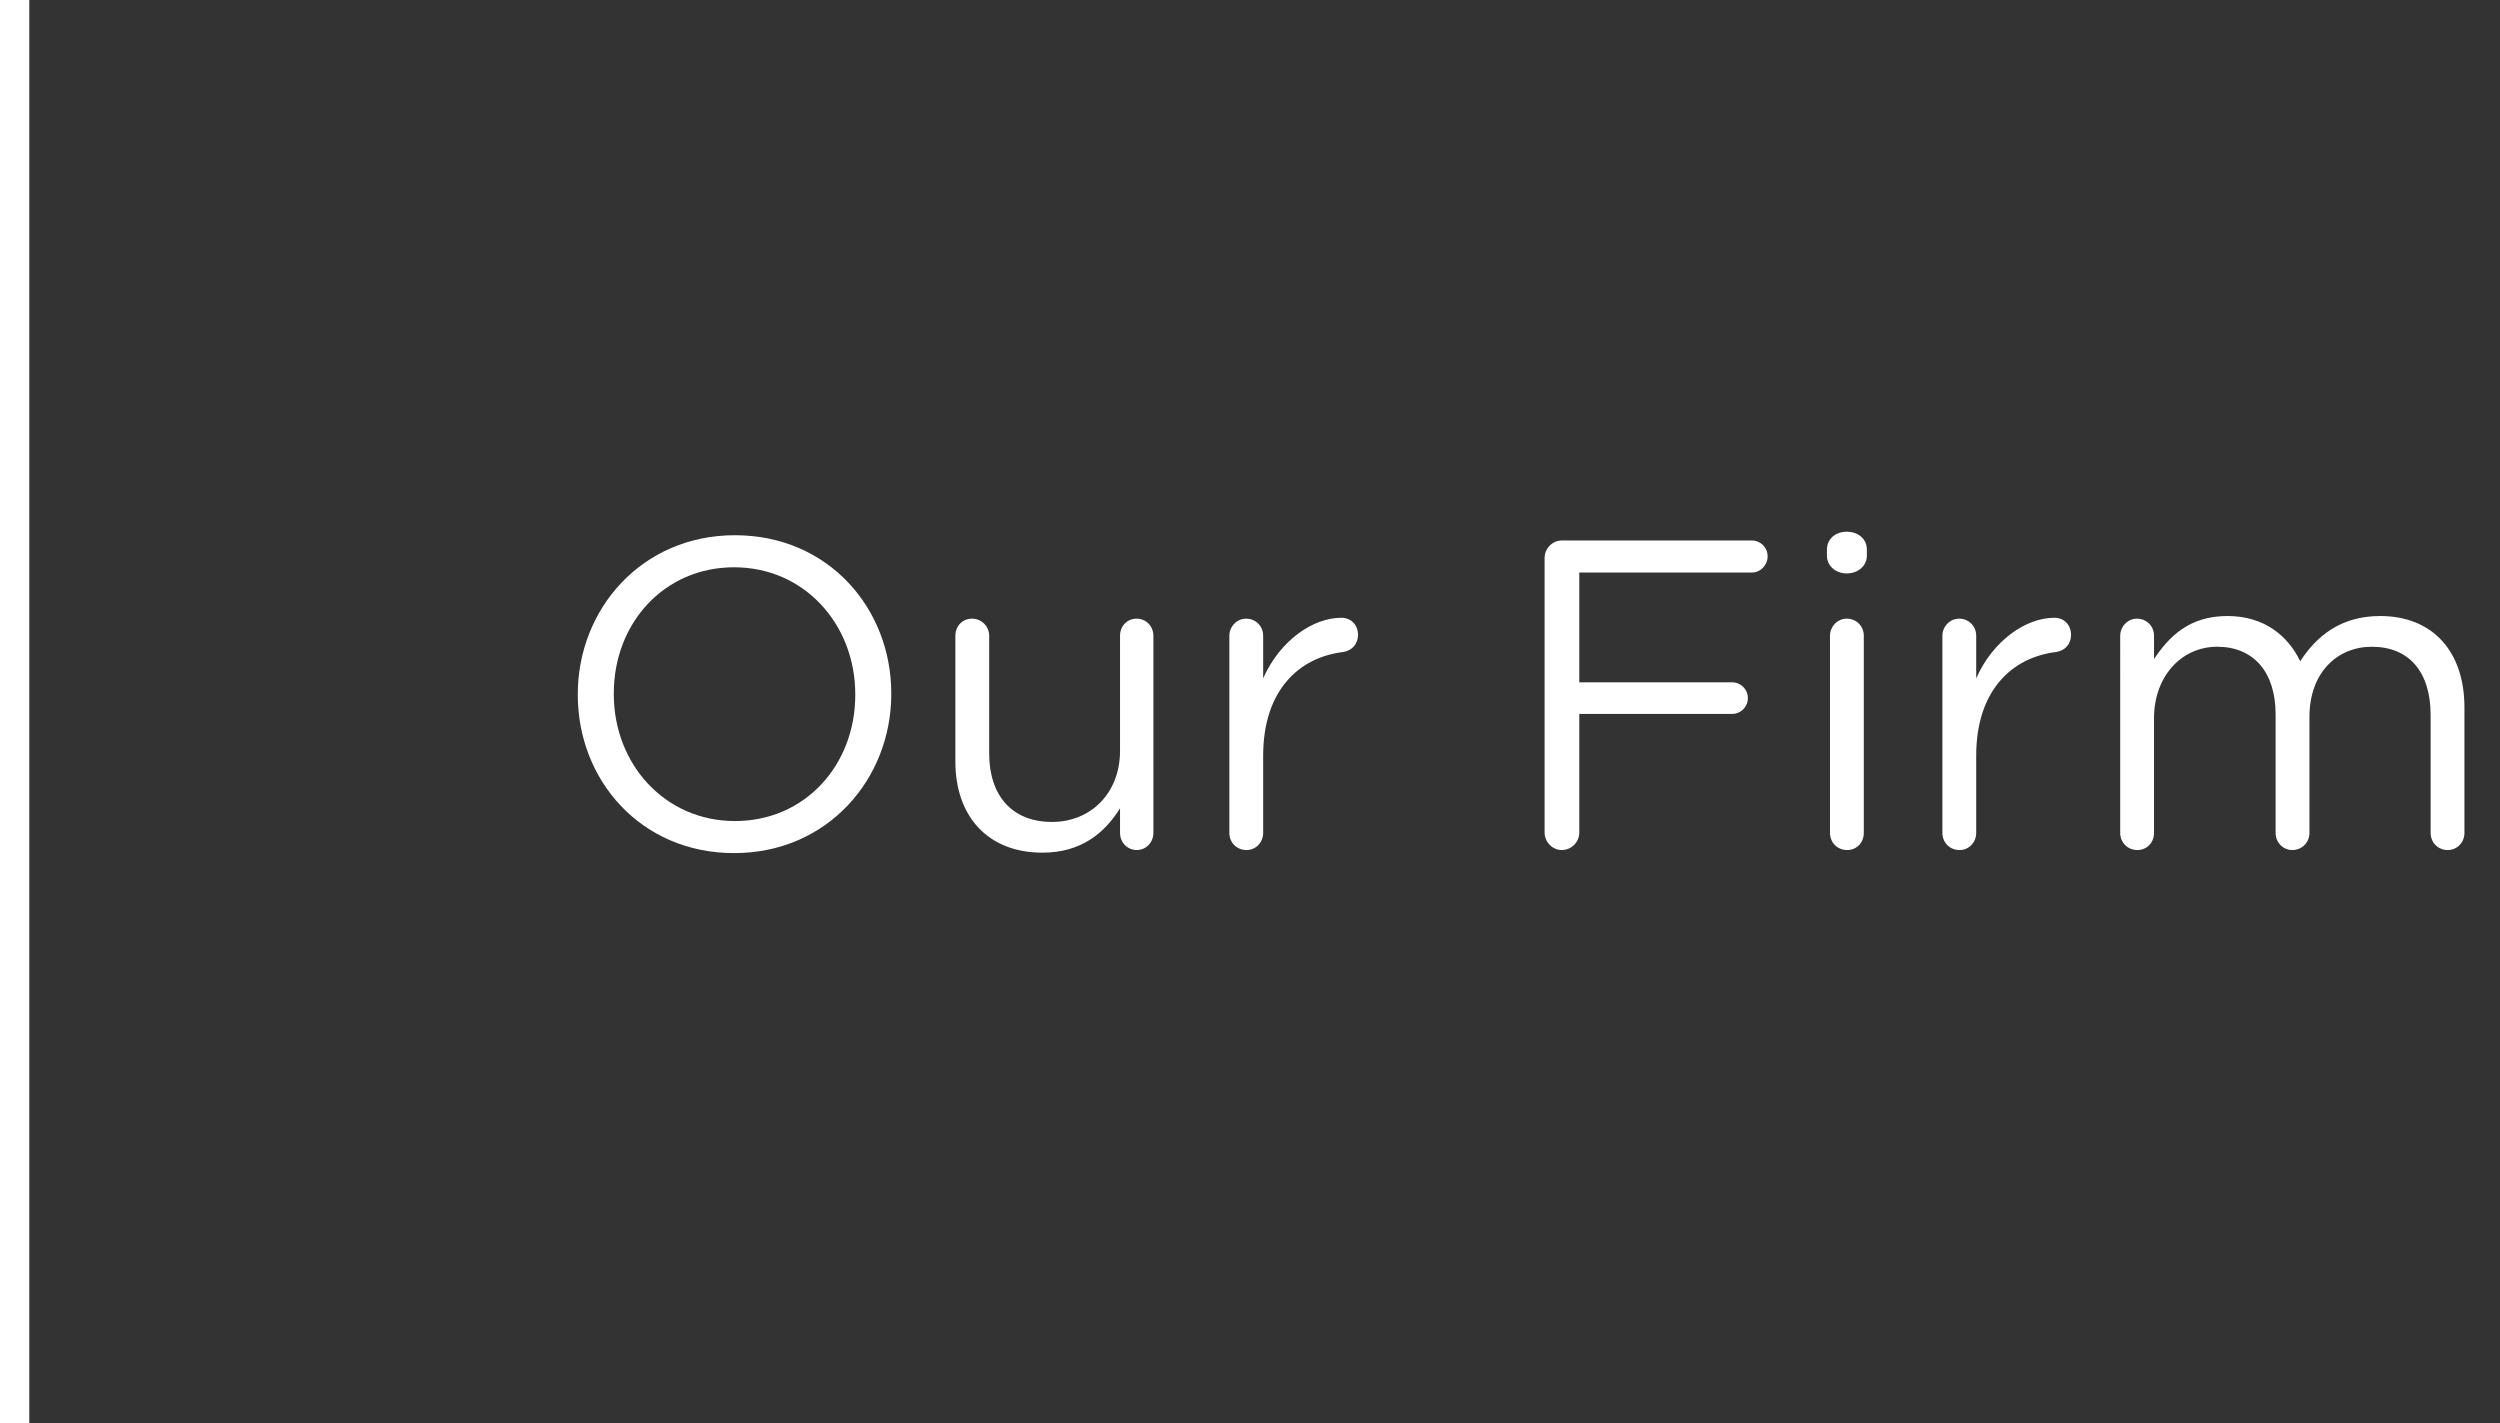 <!-- Generator: Adobe Illustrator 19.2.1, SVG Export Plug-In  -->
<svg version="1.1"
	 xmlns="http://www.w3.org/2000/svg" xmlns:xlink="http://www.w3.org/1999/xlink" xmlns:a="http://ns.adobe.com/AdobeSVGViewerExtensions/3.0/"
	 x="0px" y="0px" width="170.815px" height="97.236px" viewBox="0 0 170.815 97.236"
	 style="enable-background:new 0 0 170.815 97.236;" xml:space="preserve">
<rect x="0" y="0" width="170.815" height="97.236" fill="#333333" stroke="none"/>
<style type="text/css">
	.st0{fill:none;stroke:#FFFFFF;stroke-width:2;stroke-miterlimit:10;}
	.st1{fill:#FFFFFF;}
</style>
<defs>
</defs>
<line class="st0" x1="1" y1="0" x2="1" y2="97.236"/>
<g>
	<path class="st1" d="M39.478,47.49v-0.06c0-5.79,4.35-10.86,10.739-10.86s10.68,5.01,10.68,10.8v0.06
		c0,5.79-4.35,10.859-10.739,10.859S39.478,53.279,39.478,47.49z M58.437,47.49v-0.06c0-4.77-3.479-8.67-8.279-8.67
		s-8.22,3.84-8.22,8.61v0.06c0,4.77,3.479,8.669,8.279,8.669S58.437,52.259,58.437,47.49z"/>
	<path class="st1" d="M78.807,56.909c0,0.63-0.479,1.17-1.14,1.17c-0.63,0-1.14-0.51-1.14-1.17v-1.68
		c-1.051,1.68-2.641,3.03-5.311,3.03c-3.749,0-5.939-2.52-5.939-6.21V43.44c0-0.66,0.48-1.17,1.14-1.17c0.63,0,1.17,0.51,1.17,1.17
		v8.04c0,2.88,1.561,4.68,4.29,4.68c2.64,0,4.65-1.95,4.65-4.86V43.44c0-0.66,0.479-1.17,1.14-1.17c0.63,0,1.14,0.51,1.14,1.17
		V56.909z"/>
	<path class="st1" d="M83.997,43.44c0-0.63,0.51-1.17,1.14-1.17c0.66,0,1.17,0.51,1.17,1.17v2.91c1.14-2.58,3.39-4.14,5.34-4.14
		c0.69,0,1.14,0.51,1.14,1.17c0,0.63-0.42,1.08-1.02,1.17c-3,0.36-5.46,2.61-5.46,7.08v5.28c0,0.63-0.479,1.17-1.14,1.17
		s-1.17-0.51-1.17-1.17V43.44z"/>
	<path class="st1" d="M105.536,38.13c0-0.66,0.54-1.2,1.17-1.2h12.989c0.601,0,1.08,0.48,1.08,1.08c0,0.6-0.479,1.11-1.08,1.11
		h-11.789v7.5h10.439c0.6,0,1.08,0.48,1.08,1.08s-0.48,1.08-1.08,1.08h-10.439v8.1c0,0.66-0.54,1.2-1.2,1.2
		c-0.63,0-1.17-0.54-1.17-1.2V38.13z"/>
	<path class="st1" d="M124.826,37.56c0-0.75,0.6-1.23,1.35-1.23c0.78,0,1.38,0.48,1.38,1.23v0.39c0,0.72-0.6,1.23-1.38,1.23
		c-0.75,0-1.35-0.51-1.35-1.23V37.56z M125.036,43.44c0-0.63,0.51-1.17,1.14-1.17c0.66,0,1.17,0.51,1.17,1.17v13.469
		c0,0.66-0.479,1.17-1.14,1.17s-1.17-0.51-1.17-1.17V43.44z"/>
	<path class="st1" d="M132.716,43.44c0-0.63,0.51-1.17,1.14-1.17c0.66,0,1.17,0.51,1.17,1.17v2.91c1.14-2.58,3.39-4.14,5.34-4.14
		c0.69,0,1.14,0.51,1.14,1.17c0,0.63-0.42,1.08-1.02,1.17c-3,0.36-5.46,2.61-5.46,7.08v5.28c0,0.63-0.479,1.17-1.14,1.17
		s-1.17-0.51-1.17-1.17V43.44z"/>
	<path class="st1" d="M144.866,43.44c0-0.63,0.51-1.17,1.14-1.17c0.66,0,1.17,0.51,1.17,1.17v1.59c1.021-1.53,2.4-2.94,5.01-2.94
		c2.521,0,4.14,1.35,4.979,3.09c1.11-1.71,2.761-3.09,5.46-3.09c3.57,0,5.76,2.4,5.76,6.24v8.58c0,0.66-0.51,1.17-1.14,1.17
		c-0.66,0-1.17-0.51-1.17-1.17v-8.04c0-3-1.5-4.68-4.02-4.68c-2.34,0-4.26,1.74-4.26,4.8v7.919c0,0.66-0.511,1.17-1.17,1.17
		c-0.631,0-1.141-0.51-1.141-1.17v-8.1c0-2.91-1.529-4.62-3.989-4.62s-4.32,2.04-4.32,4.89v7.83c0,0.66-0.479,1.17-1.14,1.17
		s-1.17-0.51-1.17-1.17V43.44z"/>
</g>
</svg>